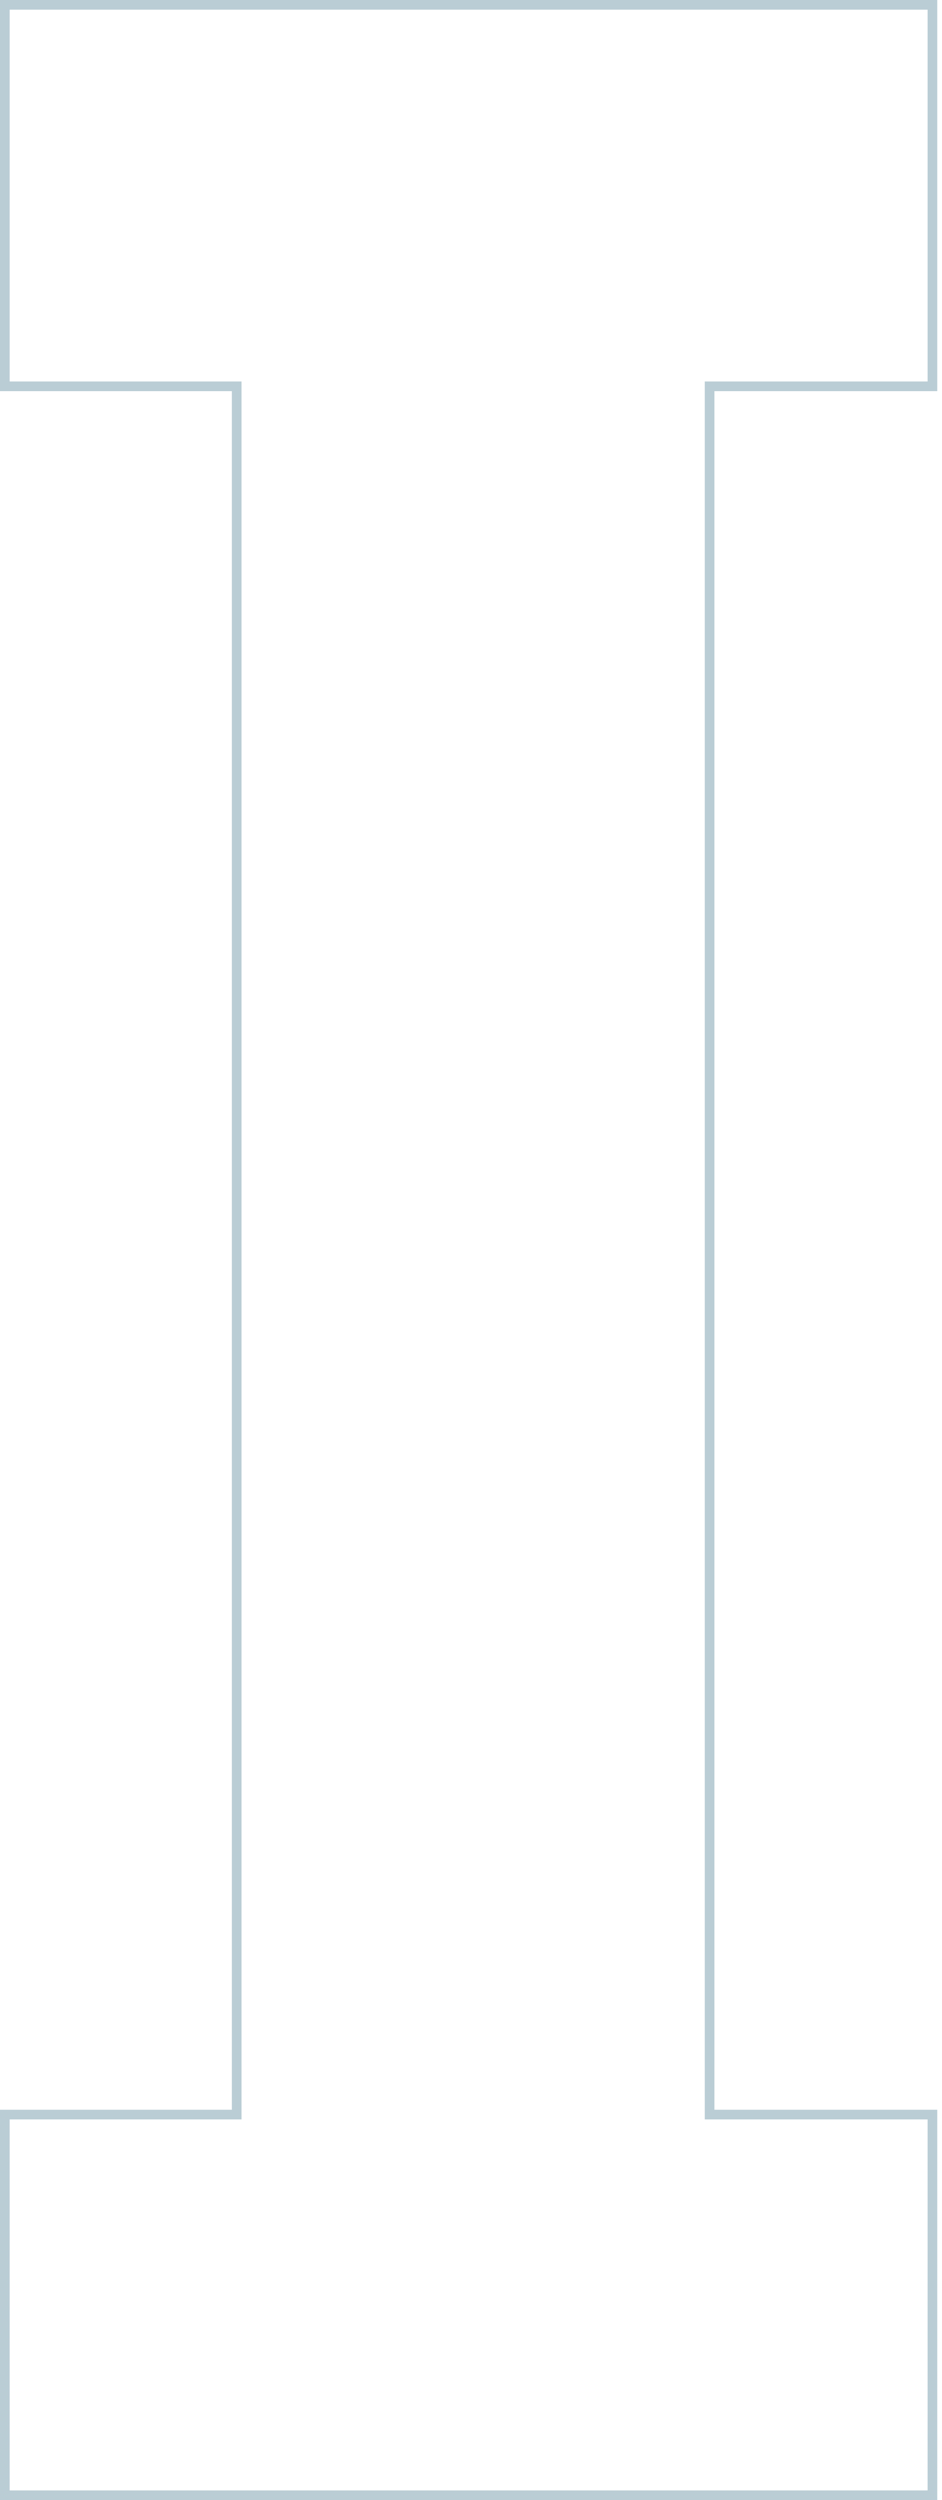 <svg fill="none" height="517" viewBox="0 0 195 517" width="195" xmlns="http://www.w3.org/2000/svg"><path d="m48.996 80.887v-1h-1-46.996v-78.887h192.02v78.887h-45.13-1v1 355.395 1h1 45.13v78.718h-192.02v-78.718h46.996 1v-1z" stroke="#bacdd5" stroke-width="2"/></svg>